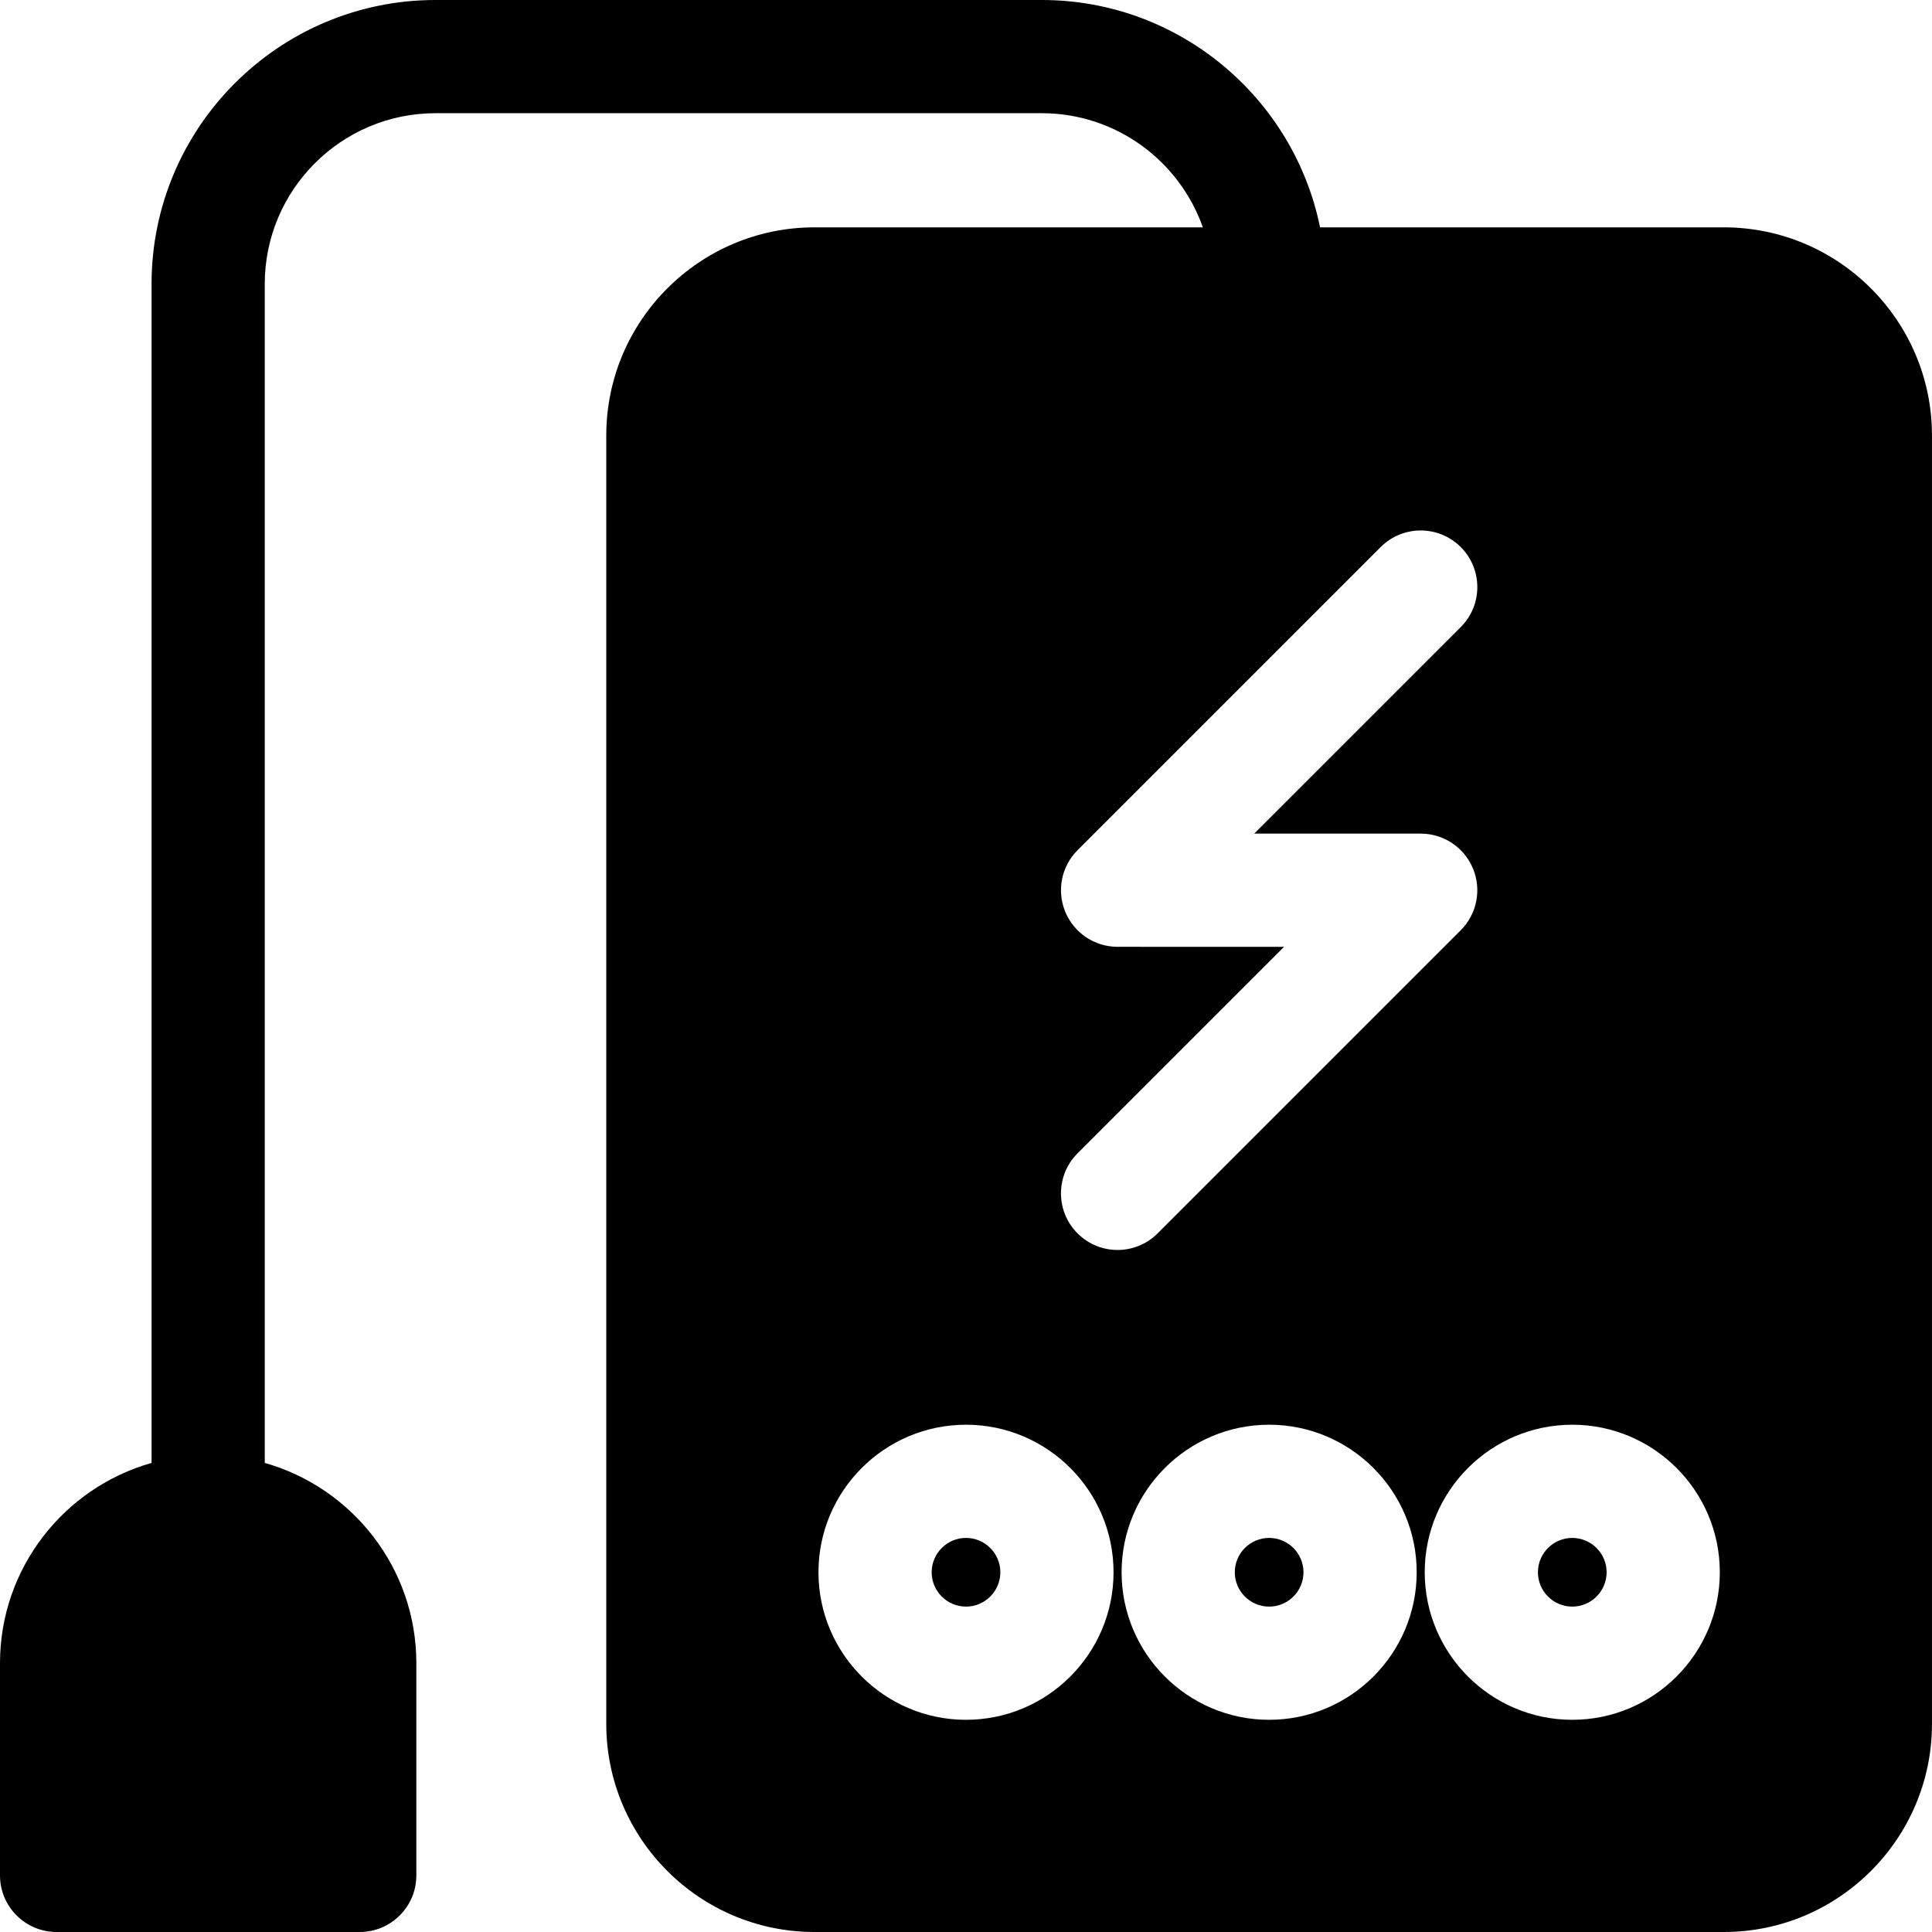 <?xml version="1.0" encoding="UTF-8"?> <svg xmlns="http://www.w3.org/2000/svg" height="512pt" viewBox="0 0 512 512" width="512pt"><path d="m456.836 60.25h-107.008c-6.973-34.332-37.387-60.25-73.742-60.25h-160.672c-41.488 0-75.25 33.758-75.25 75.25v312.441c-23.148 6.551-40.164 27.855-40.164 53.074v56.234c0 8.285 6.715 15 15 15h80.336c8.281 0 15-6.715 15-15v-56.234c0-25.219-17.02-46.523-40.172-53.074v-312.441c0-24.949 20.301-45.25 45.25-45.25h160.672c19.691 0 36.477 12.652 42.684 30.25h-102.934c-30.422 0-55.168 24.746-55.168 55.164v341.422c0 30.418 24.746 55.164 55.168 55.164h241c30.418 0 55.16-24.746 55.16-55.164v-341.422c0-30.418-24.742-55.164-55.16-55.164zm-200.832 395.516c-21.562 0-39.102-17.539-39.102-39.102 0-21.559 17.539-39.098 39.102-39.098 21.559 0 39.098 17.539 39.098 39.098 0 21.562-17.539 39.102-39.098 39.102zm29.559-128.906c-5.859-5.855-5.859-15.355 0-21.215l54.727-54.727-44.121-.004c-6.066 0-11.535-3.652-13.855-9.258-2.324-5.605-1.039-12.059 3.25-16.348l80.332-80.332c5.859-5.859 15.359-5.859 21.215 0 5.859 5.855 5.859 15.355 0 21.211l-54.727 54.73h44.121c6.066 0 11.535 3.656 13.855 9.262 2.32 5.605 1.039 12.055-3.25 16.348l-80.336 80.332c-2.93 2.93-6.766 4.395-10.605 4.395-3.84 0-7.68-1.465-10.605-4.395zm50.773 128.906c-21.562 0-39.102-17.539-39.102-39.102 0-21.559 17.539-39.098 39.102-39.098 21.559 0 39.102 17.539 39.102 39.098-.004 21.562-17.543 39.102-39.102 39.102zm80.332 0c-21.559 0-39.102-17.539-39.102-39.102 0-21.559 17.543-39.098 39.102-39.098 21.559 0 39.102 17.539 39.102 39.098 0 21.562-17.543 39.102-39.102 39.102zm0 0"></path><path d="m416.668 407.566c-5.02 0-9.102 4.082-9.102 9.098 0 5.02 4.082 9.102 9.102 9.102s9.102-4.082 9.102-9.102c0-5.016-4.086-9.098-9.102-9.098zm0 0"></path><path d="m256.004 407.566c-5.02 0-9.102 4.082-9.102 9.098 0 5.02 4.082 9.102 9.102 9.102 5.016 0 9.098-4.082 9.098-9.102 0-5.016-4.082-9.098-9.098-9.098zm0 0"></path><path d="m336.336 407.566c-5.02 0-9.102 4.082-9.102 9.098 0 5.02 4.082 9.102 9.102 9.102 5.02 0 9.102-4.082 9.102-9.102-.004-5.016-4.086-9.098-9.102-9.098zm0 0"></path></svg> 
